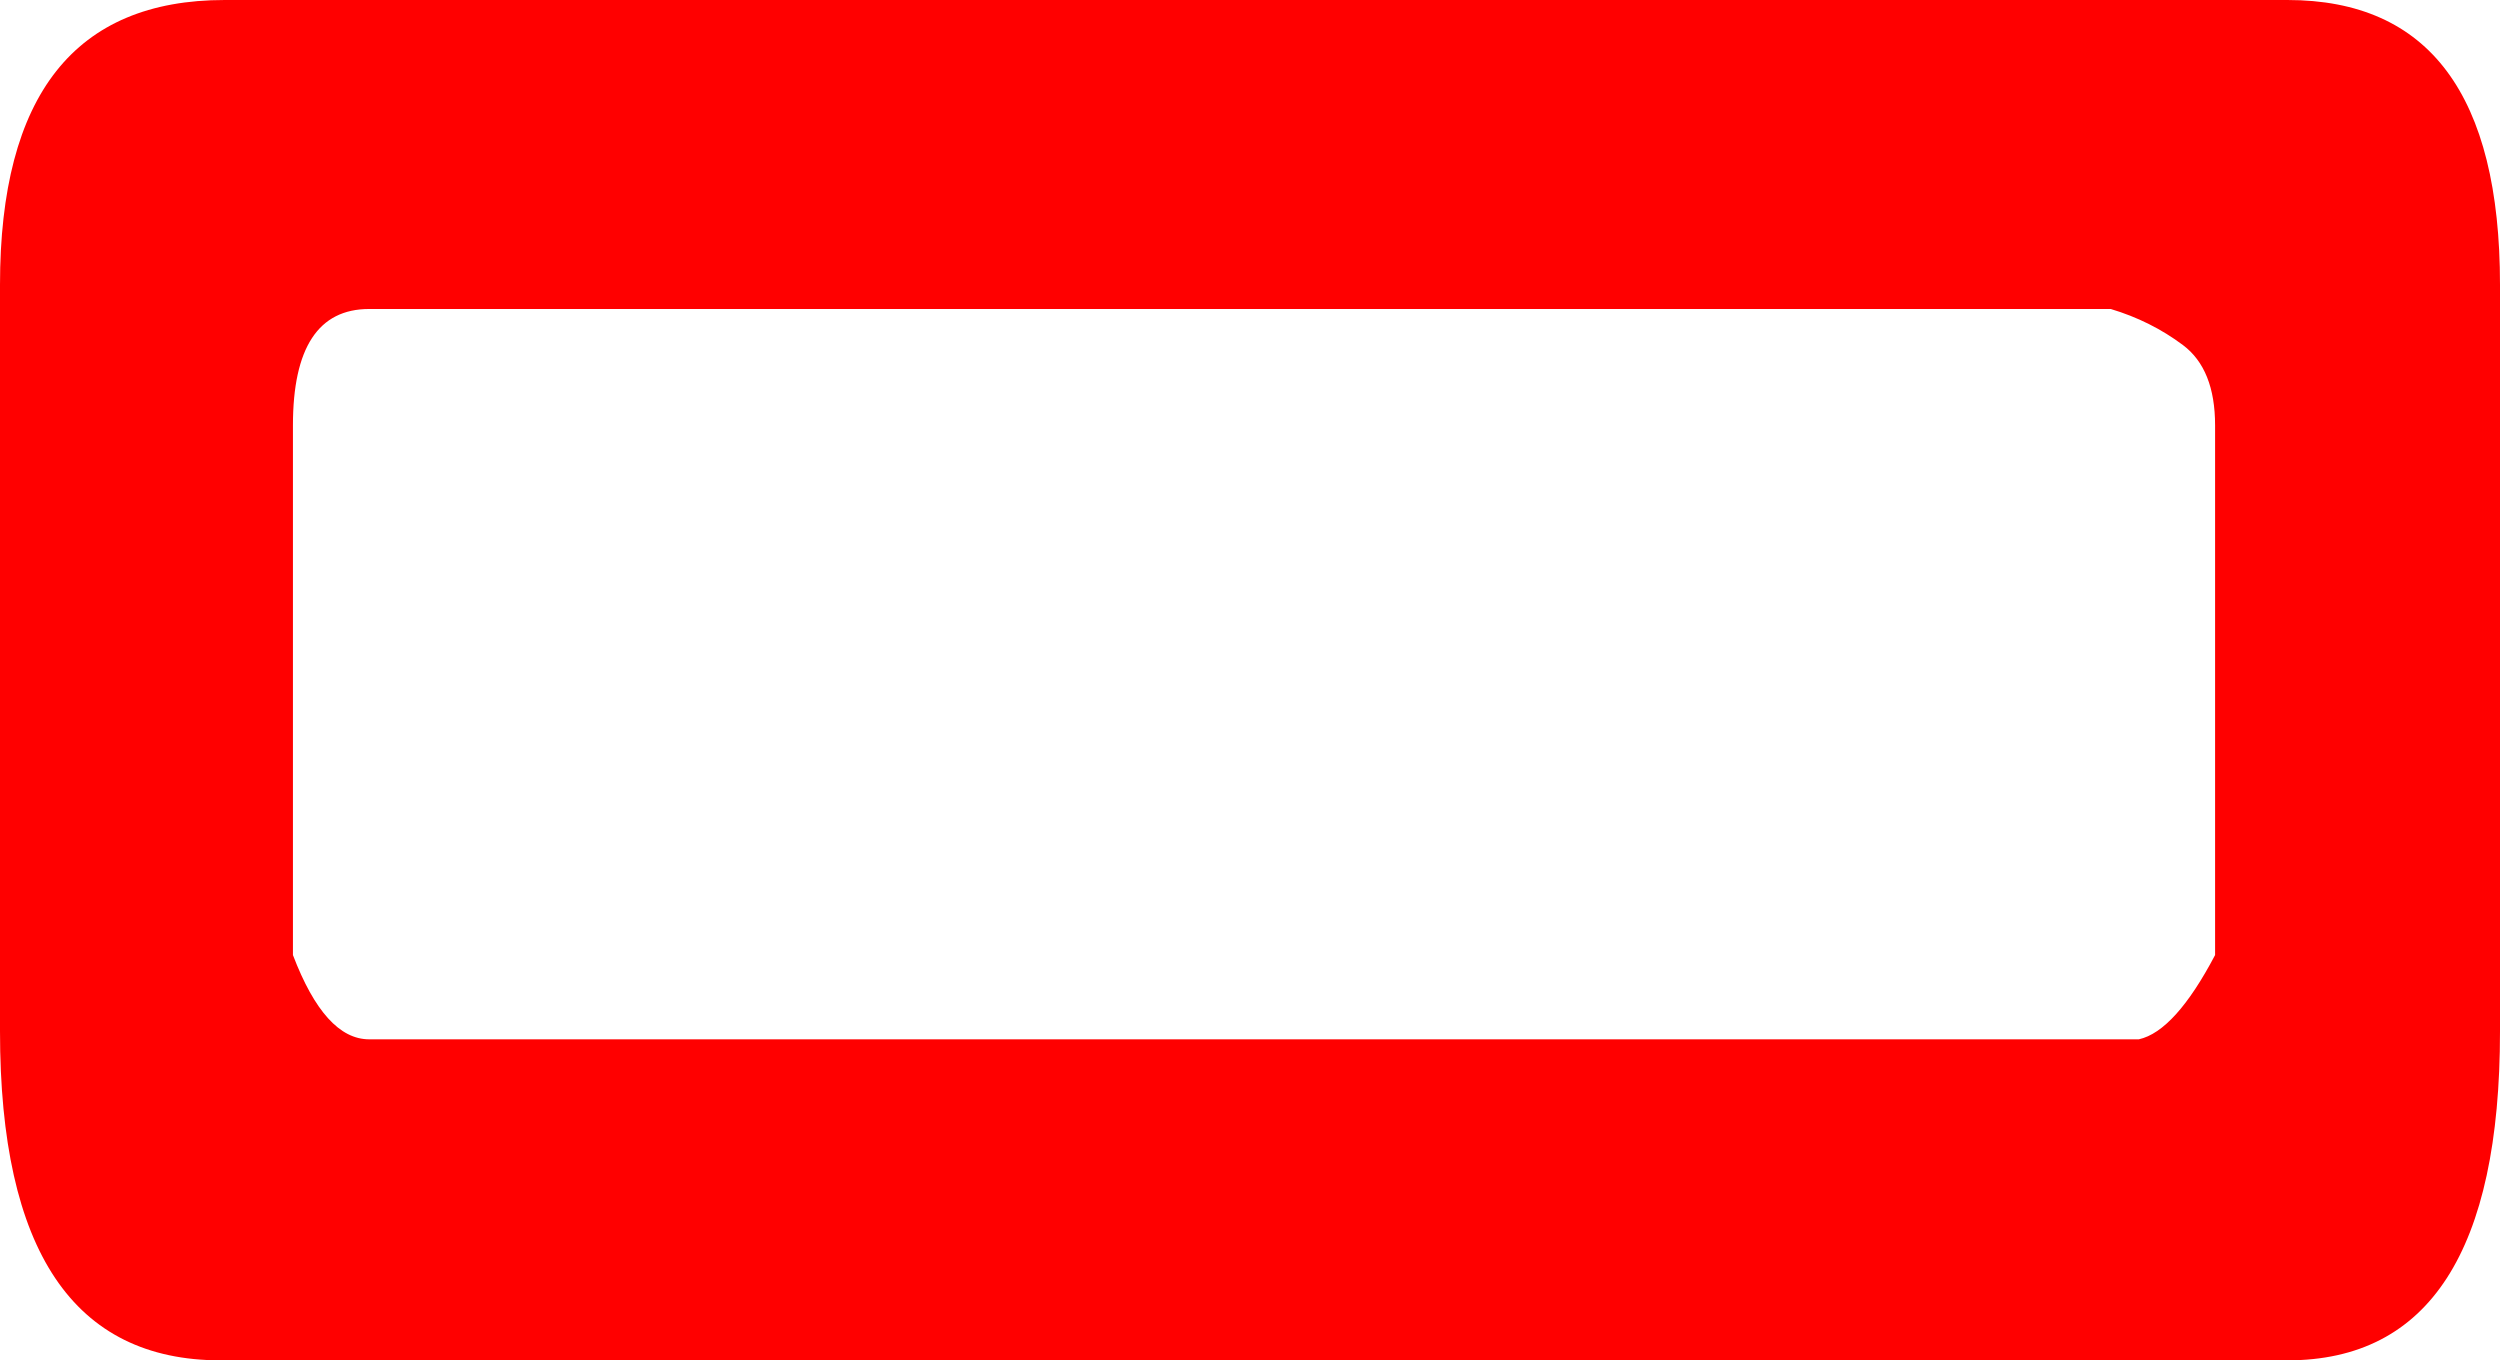 <?xml version="1.0" encoding="UTF-8" standalone="no"?>
<svg xmlns:xlink="http://www.w3.org/1999/xlink" height="16.95px" width="31.15px" xmlns="http://www.w3.org/2000/svg">
  <g transform="matrix(1.0, 0.0, 0.0, 1.0, 15.55, 8.5)">
    <path d="M12.05 3.4 L12.05 -3.2 Q12.05 -3.9 11.65 -4.2 11.25 -4.5 10.75 -4.65 L-10.95 -4.65 Q-11.9 -4.65 -11.9 -3.2 L-11.9 3.4 Q-11.5 4.45 -10.95 4.45 L-0.55 4.45 11.1 4.45 Q11.55 4.35 12.05 3.4 M3.35 8.45 L0.05 8.45 -6.4 8.45 -12.8 8.45 Q-15.55 8.45 -15.55 4.35 L-15.55 -4.95 Q-15.55 -8.5 -12.75 -8.5 L12.95 -8.5 Q15.6 -8.5 15.6 -4.95 L15.6 4.35 Q15.6 8.45 12.95 8.45 L6.45 8.45 3.35 8.45" fill="#ff0000" fill-rule="evenodd" stroke="none"/>
  </g>
</svg>
